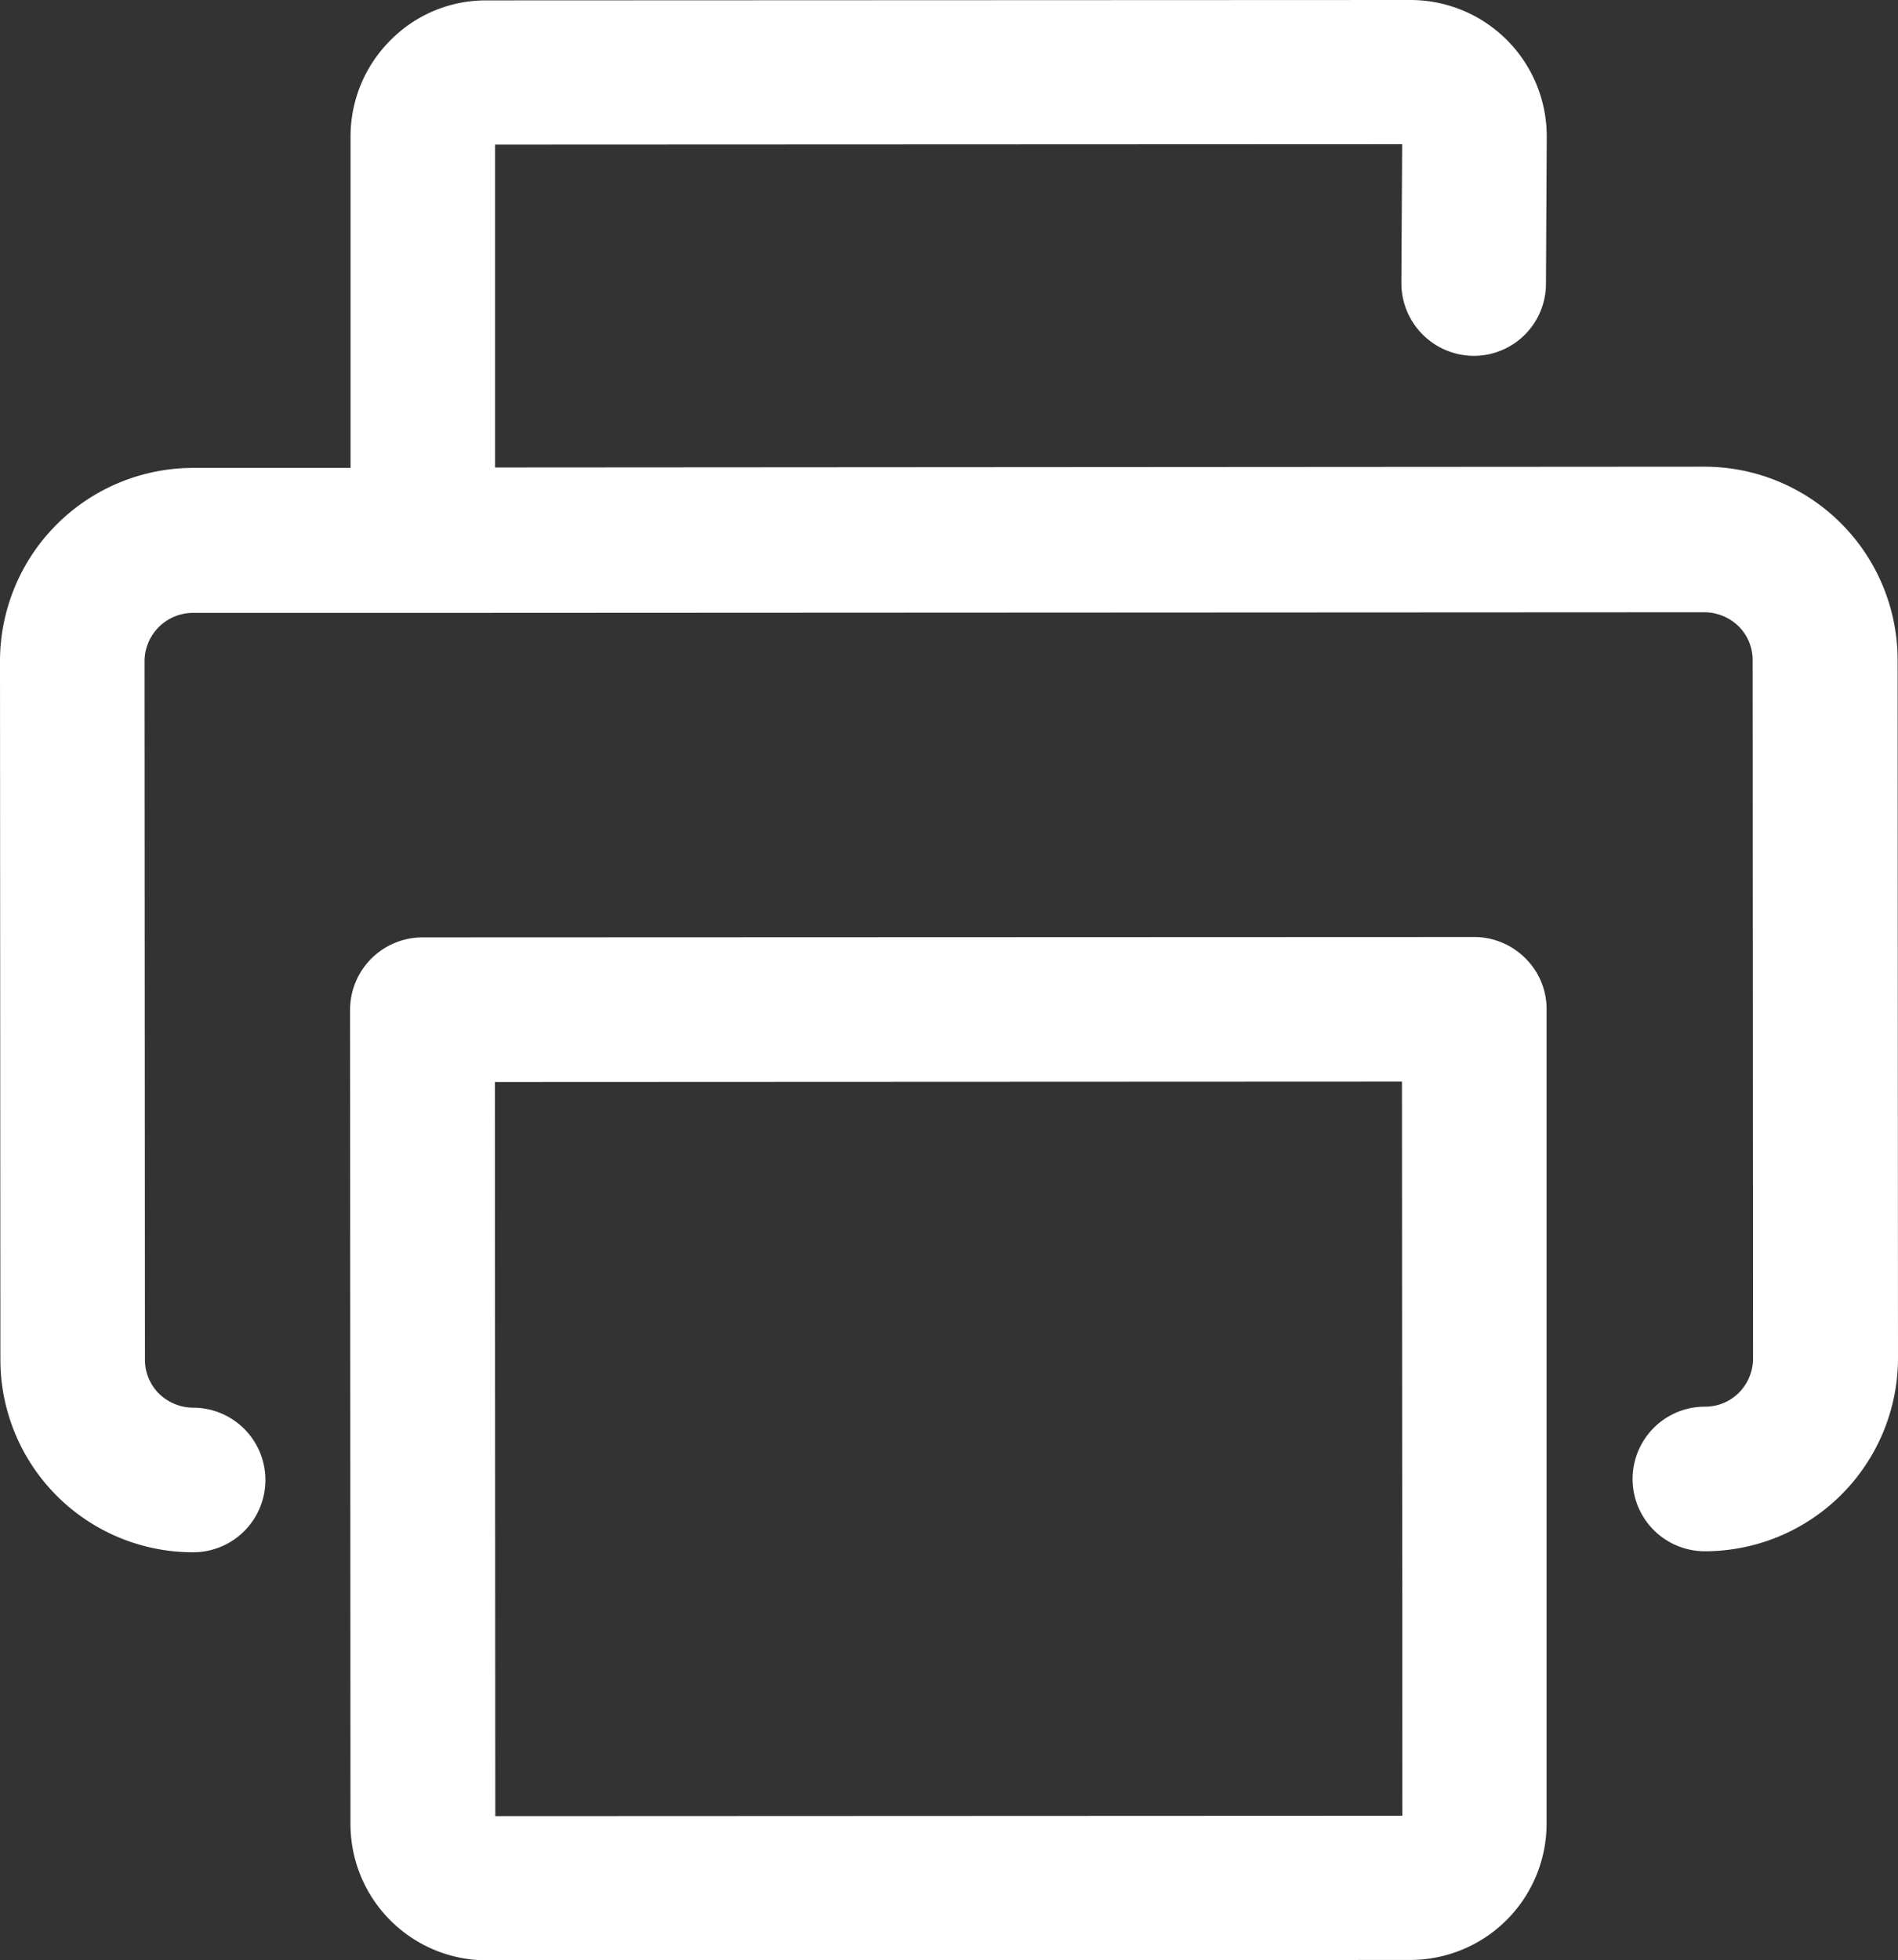 <?xml version="1.0" encoding="utf-8"?><svg id="_005-print" data-name="005-print" xmlns="http://www.w3.org/2000/svg" width="48.372" height="49.948" viewBox="0 0 48.372 49.948">
  <rect x="0" y="0" width="48.372" height="49.948" fill="#333333" stroke="none"/>
  <g id="Group_42" data-name="Group 42" transform="translate(0 0)">
    <g id="Group_41" data-name="Group 41">
      <path id="Path_34" data-name="Path 34" d="M56.062,16.813a4.926,4.926,0,0,0-4.922-4.922l-30.822.02V3.684l23.117-.01-.02,3.541a1.854,1.854,0,0,0,1.832,1.852h.01A1.839,1.839,0,0,0,47.1,7.235l.02-3.766A3.474,3.474,0,0,0,43.639,0L20.1.01a3.411,3.411,0,0,0-2.456,1.023A3.461,3.461,0,0,0,16.634,3.49v8.432H12.622A4.926,4.926,0,0,0,7.7,16.844l.01,17.785a4.909,4.909,0,0,0,4.912,4.922,1.842,1.842,0,0,0,0-3.684,1.258,1.258,0,0,1-.87-.358,1.215,1.215,0,0,1-.358-.87l-.01-17.785a1.236,1.236,0,0,1,1.238-1.238h5.853L51.14,15.6a1.258,1.258,0,0,1,.87.358,1.215,1.215,0,0,1,.358.87l.01,17.785a1.24,1.24,0,0,1-.358.87,1.215,1.215,0,0,1-.87.358,1.842,1.842,0,1,0,0,3.684A4.926,4.926,0,0,0,56.072,34.6Z" transform="translate(-7.7 0)" fill="#fff"/>
    </g>
  </g>
  <g id="Group_44" data-name="Group 44" transform="translate(8.923 23.874)">
    <g id="Group_43" data-name="Group 43">
      <path id="Path_35" data-name="Path 35" d="M124.852,233.842a1.845,1.845,0,0,0-1.3-.542l-26.811.01a1.847,1.847,0,0,0-1.842,1.842l.01,20.753a3.474,3.474,0,0,0,3.479,3.469l23.536-.01a3.476,3.476,0,0,0,3.469-3.479V235.142A1.81,1.81,0,0,0,124.852,233.842ZM98.6,255.7l-.01-18.706,23.117-.01.01,18.706Z" transform="translate(-94.9 -233.3)" fill="#fff"/>
    </g>
  </g>
</svg>
